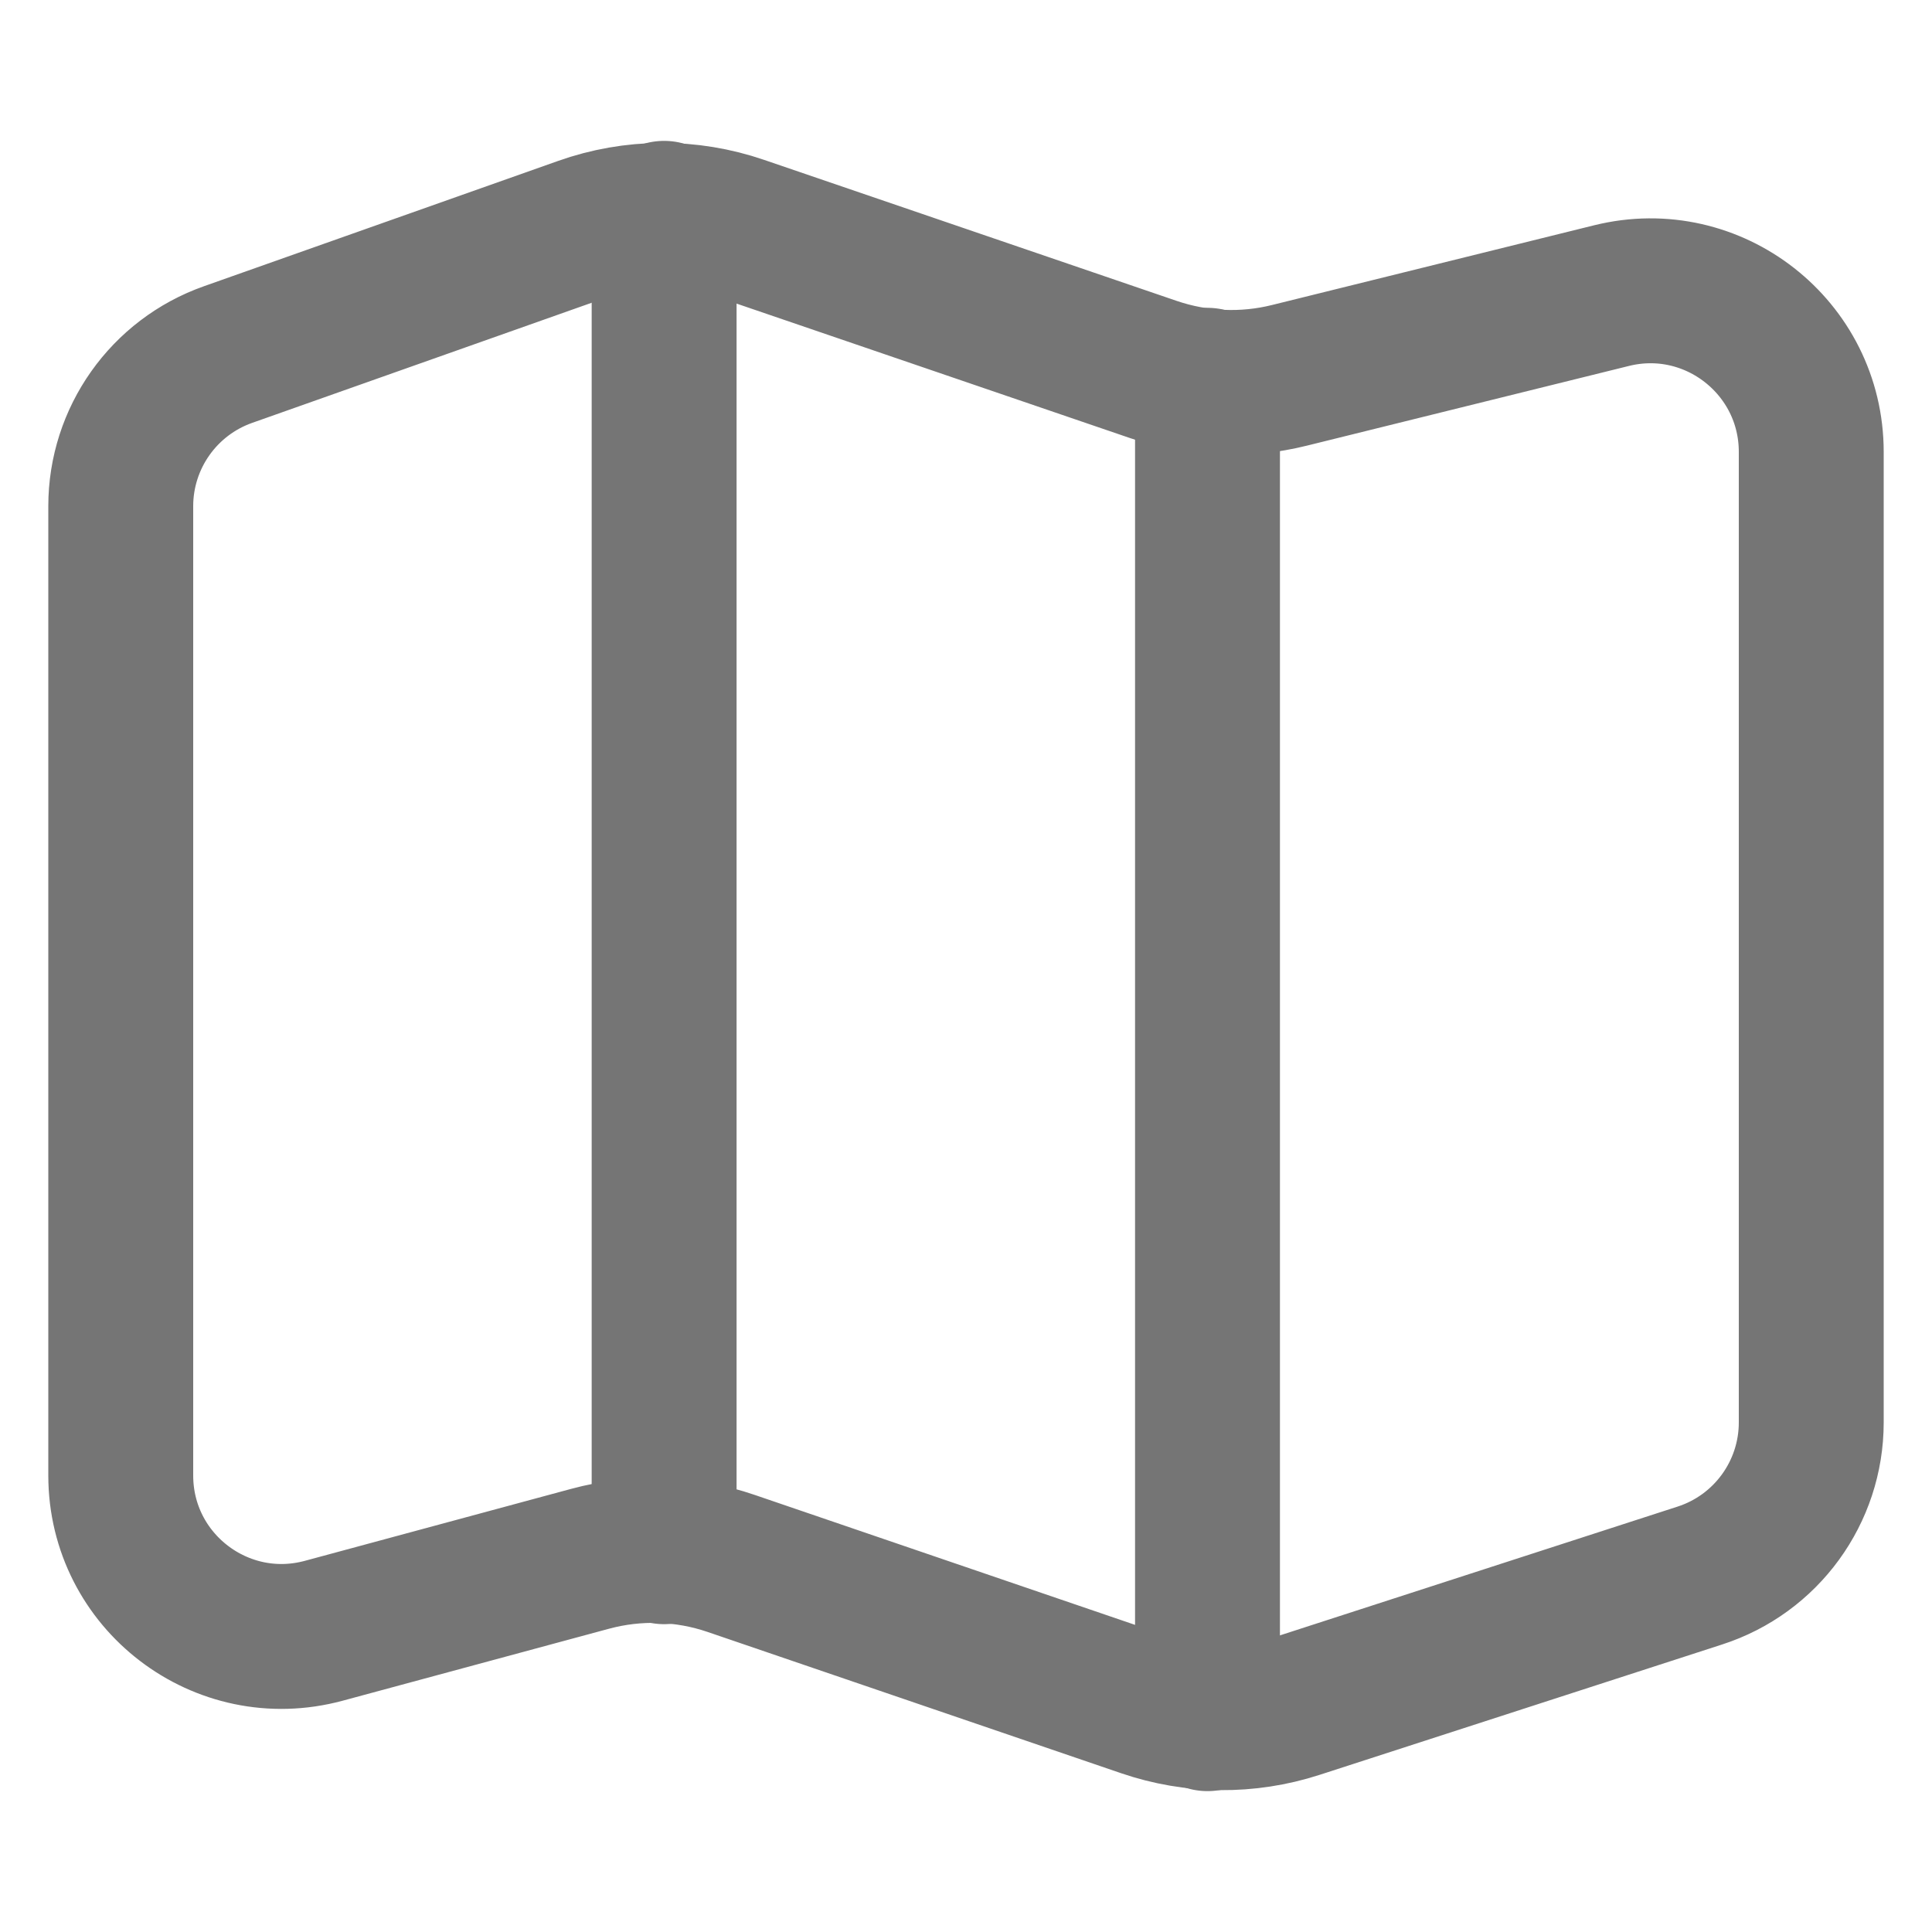 <svg width="12" height="12" viewBox="0 0 12 12" fill="none" xmlns="http://www.w3.org/2000/svg">
<path d="M0.75 3.144C0.75 2.721 1.017 2.343 1.417 2.202L3.616 1.424C3.934 1.311 4.281 1.309 4.601 1.419L7.164 2.295C7.437 2.388 7.73 2.401 8.01 2.331L10.01 1.836C10.64 1.68 11.25 2.157 11.25 2.807V8.835C11.25 9.269 10.97 9.653 10.558 9.786L8.057 10.596C7.748 10.696 7.416 10.693 7.109 10.588L4.542 9.711C4.259 9.614 3.953 9.604 3.665 9.682L2.011 10.129C1.375 10.301 0.75 9.823 0.75 9.164V3.144Z" stroke="#757575" stroke-width="0.9" stroke-linecap="round" stroke-linejoin="round"/>
<path d="M7.5 2.362V10.675" stroke="#757575" stroke-width="0.9" stroke-linecap="round"/>
<path d="M4.125 1.325V9.638" stroke="#757575" stroke-width="0.9" stroke-linecap="round"/>
</svg>
